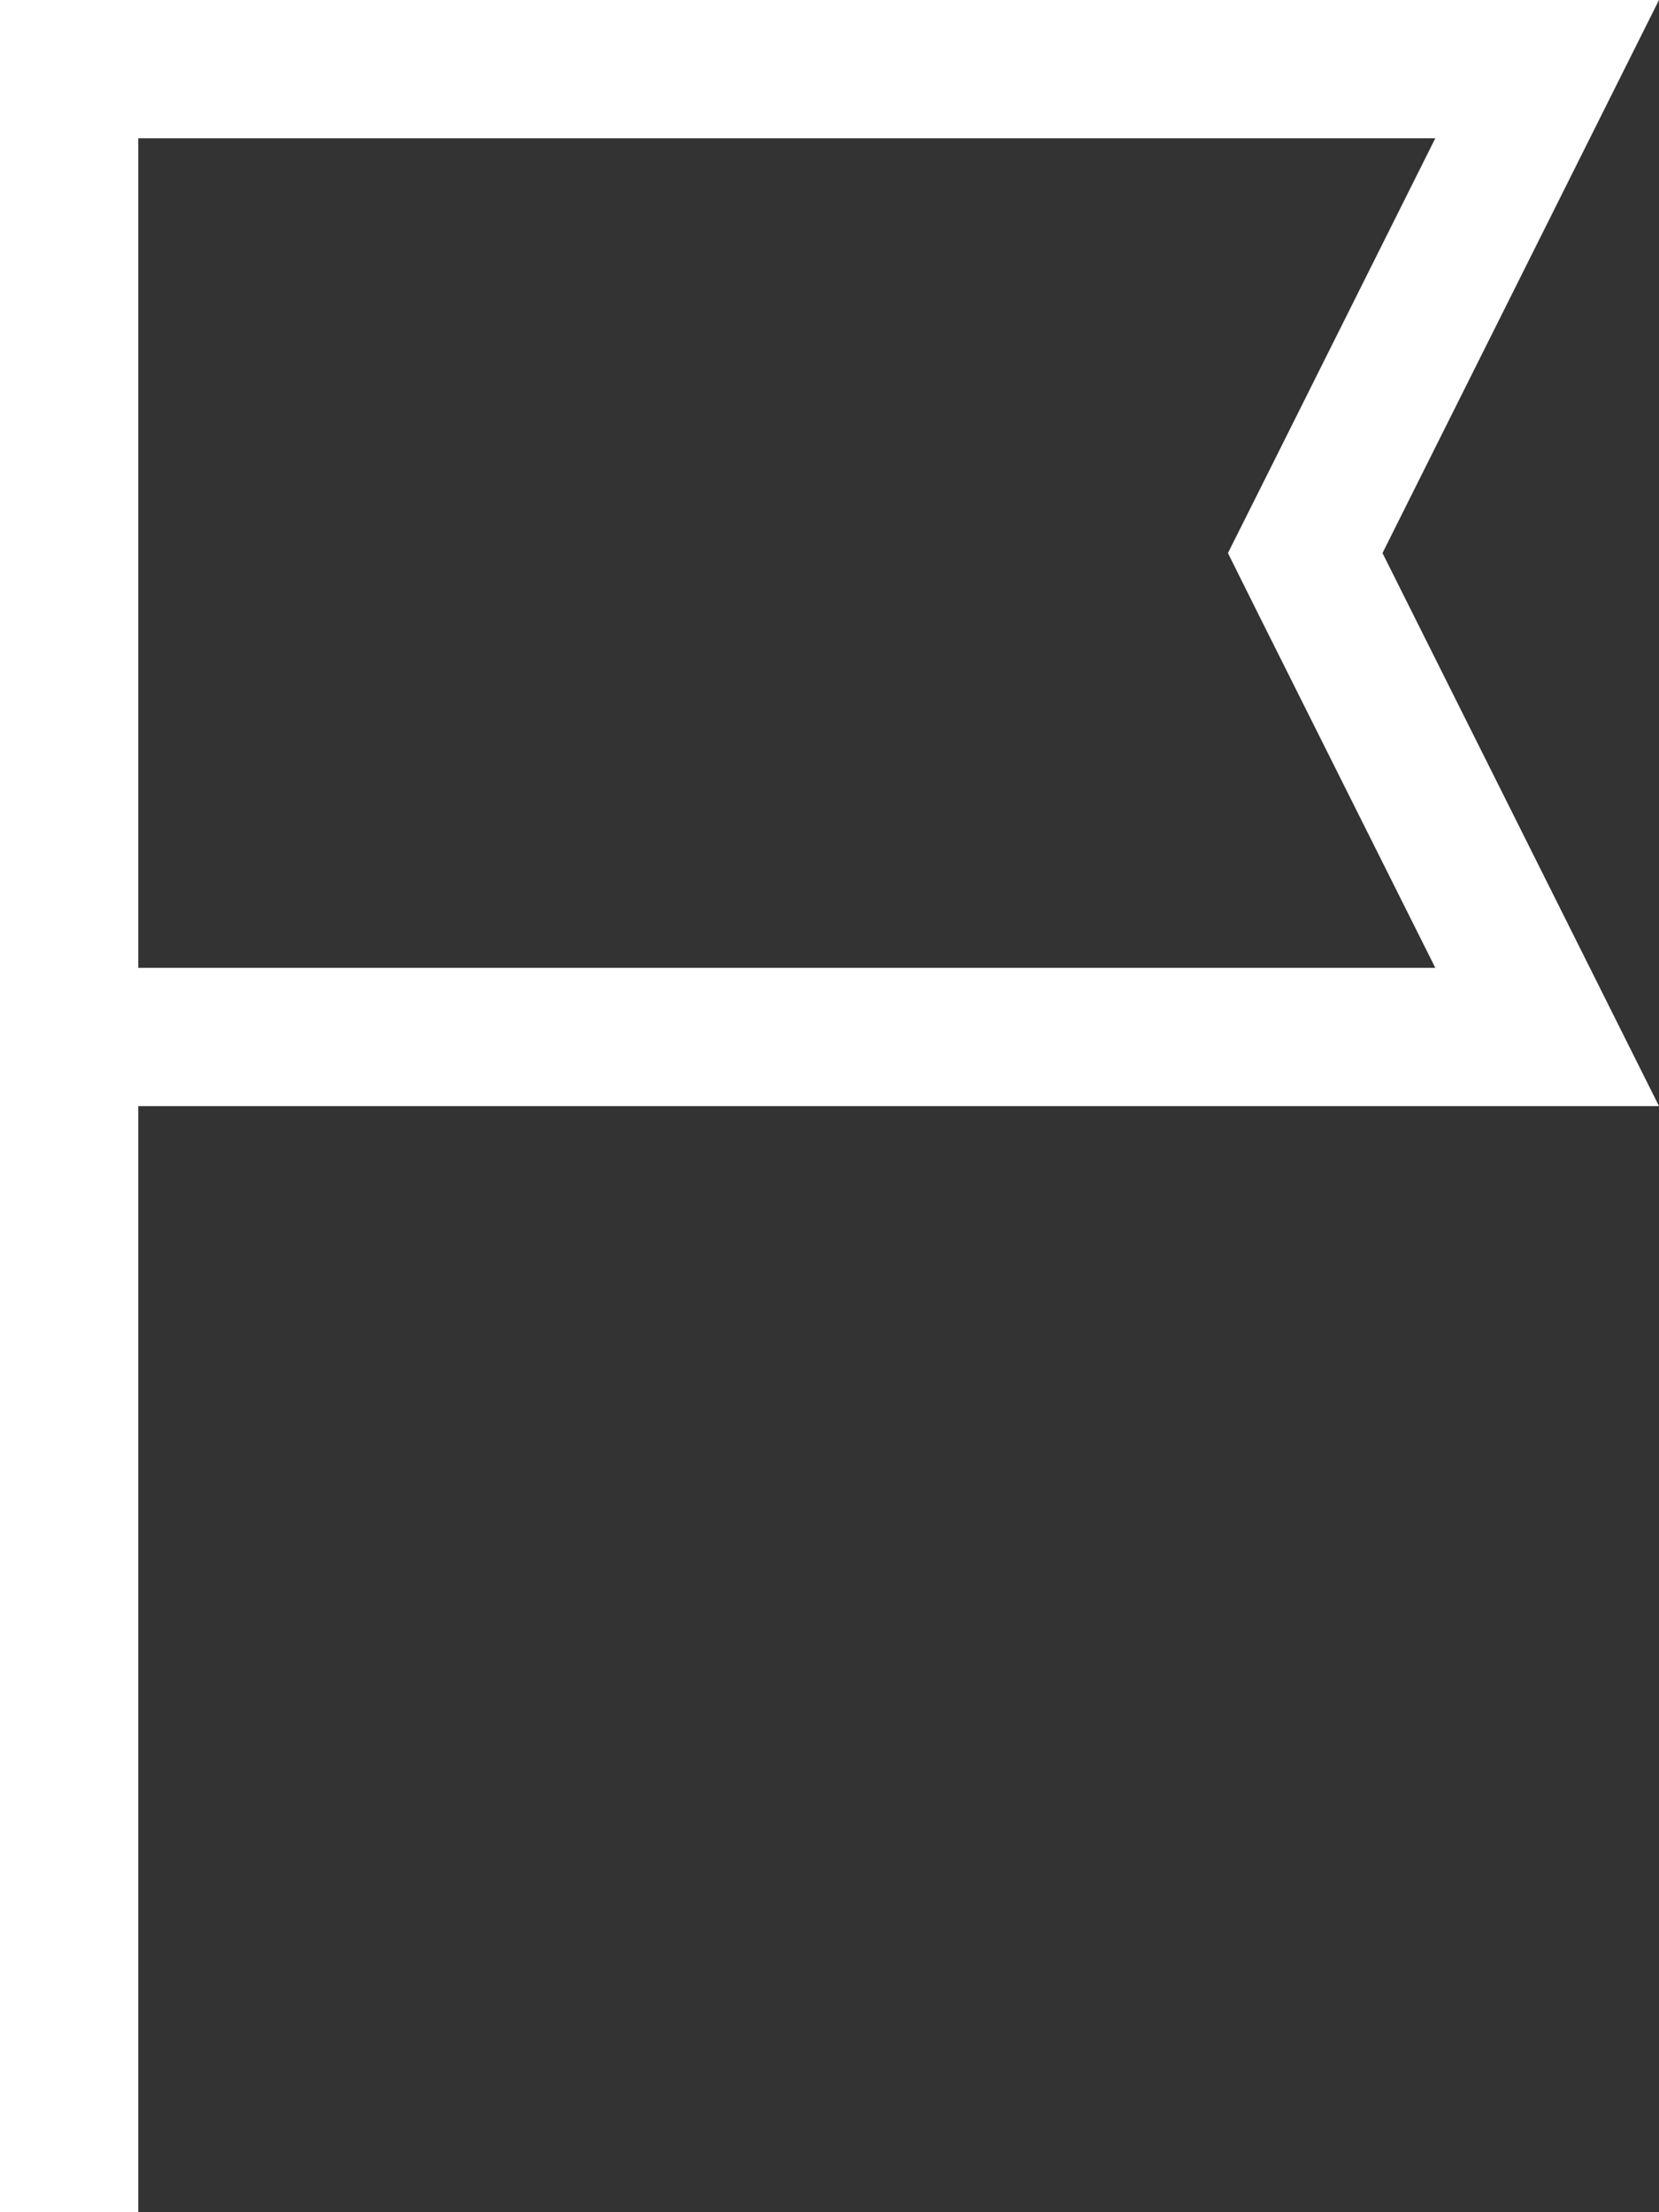 <svg xmlns="http://www.w3.org/2000/svg" width="24" height="32" viewBox="0 0 24 32"><rect x="0" y="0" width="24" height="32" fill="#333333" stroke="none"/><path id="パス_3672" data-name="パス 3672" d="M2,2H20.764L18.212,7.106,17.764,8l.448.9L20.764,14H2ZM0,0V32H2V16H24L20,8l4-8Z" fill="#fff"/></svg>